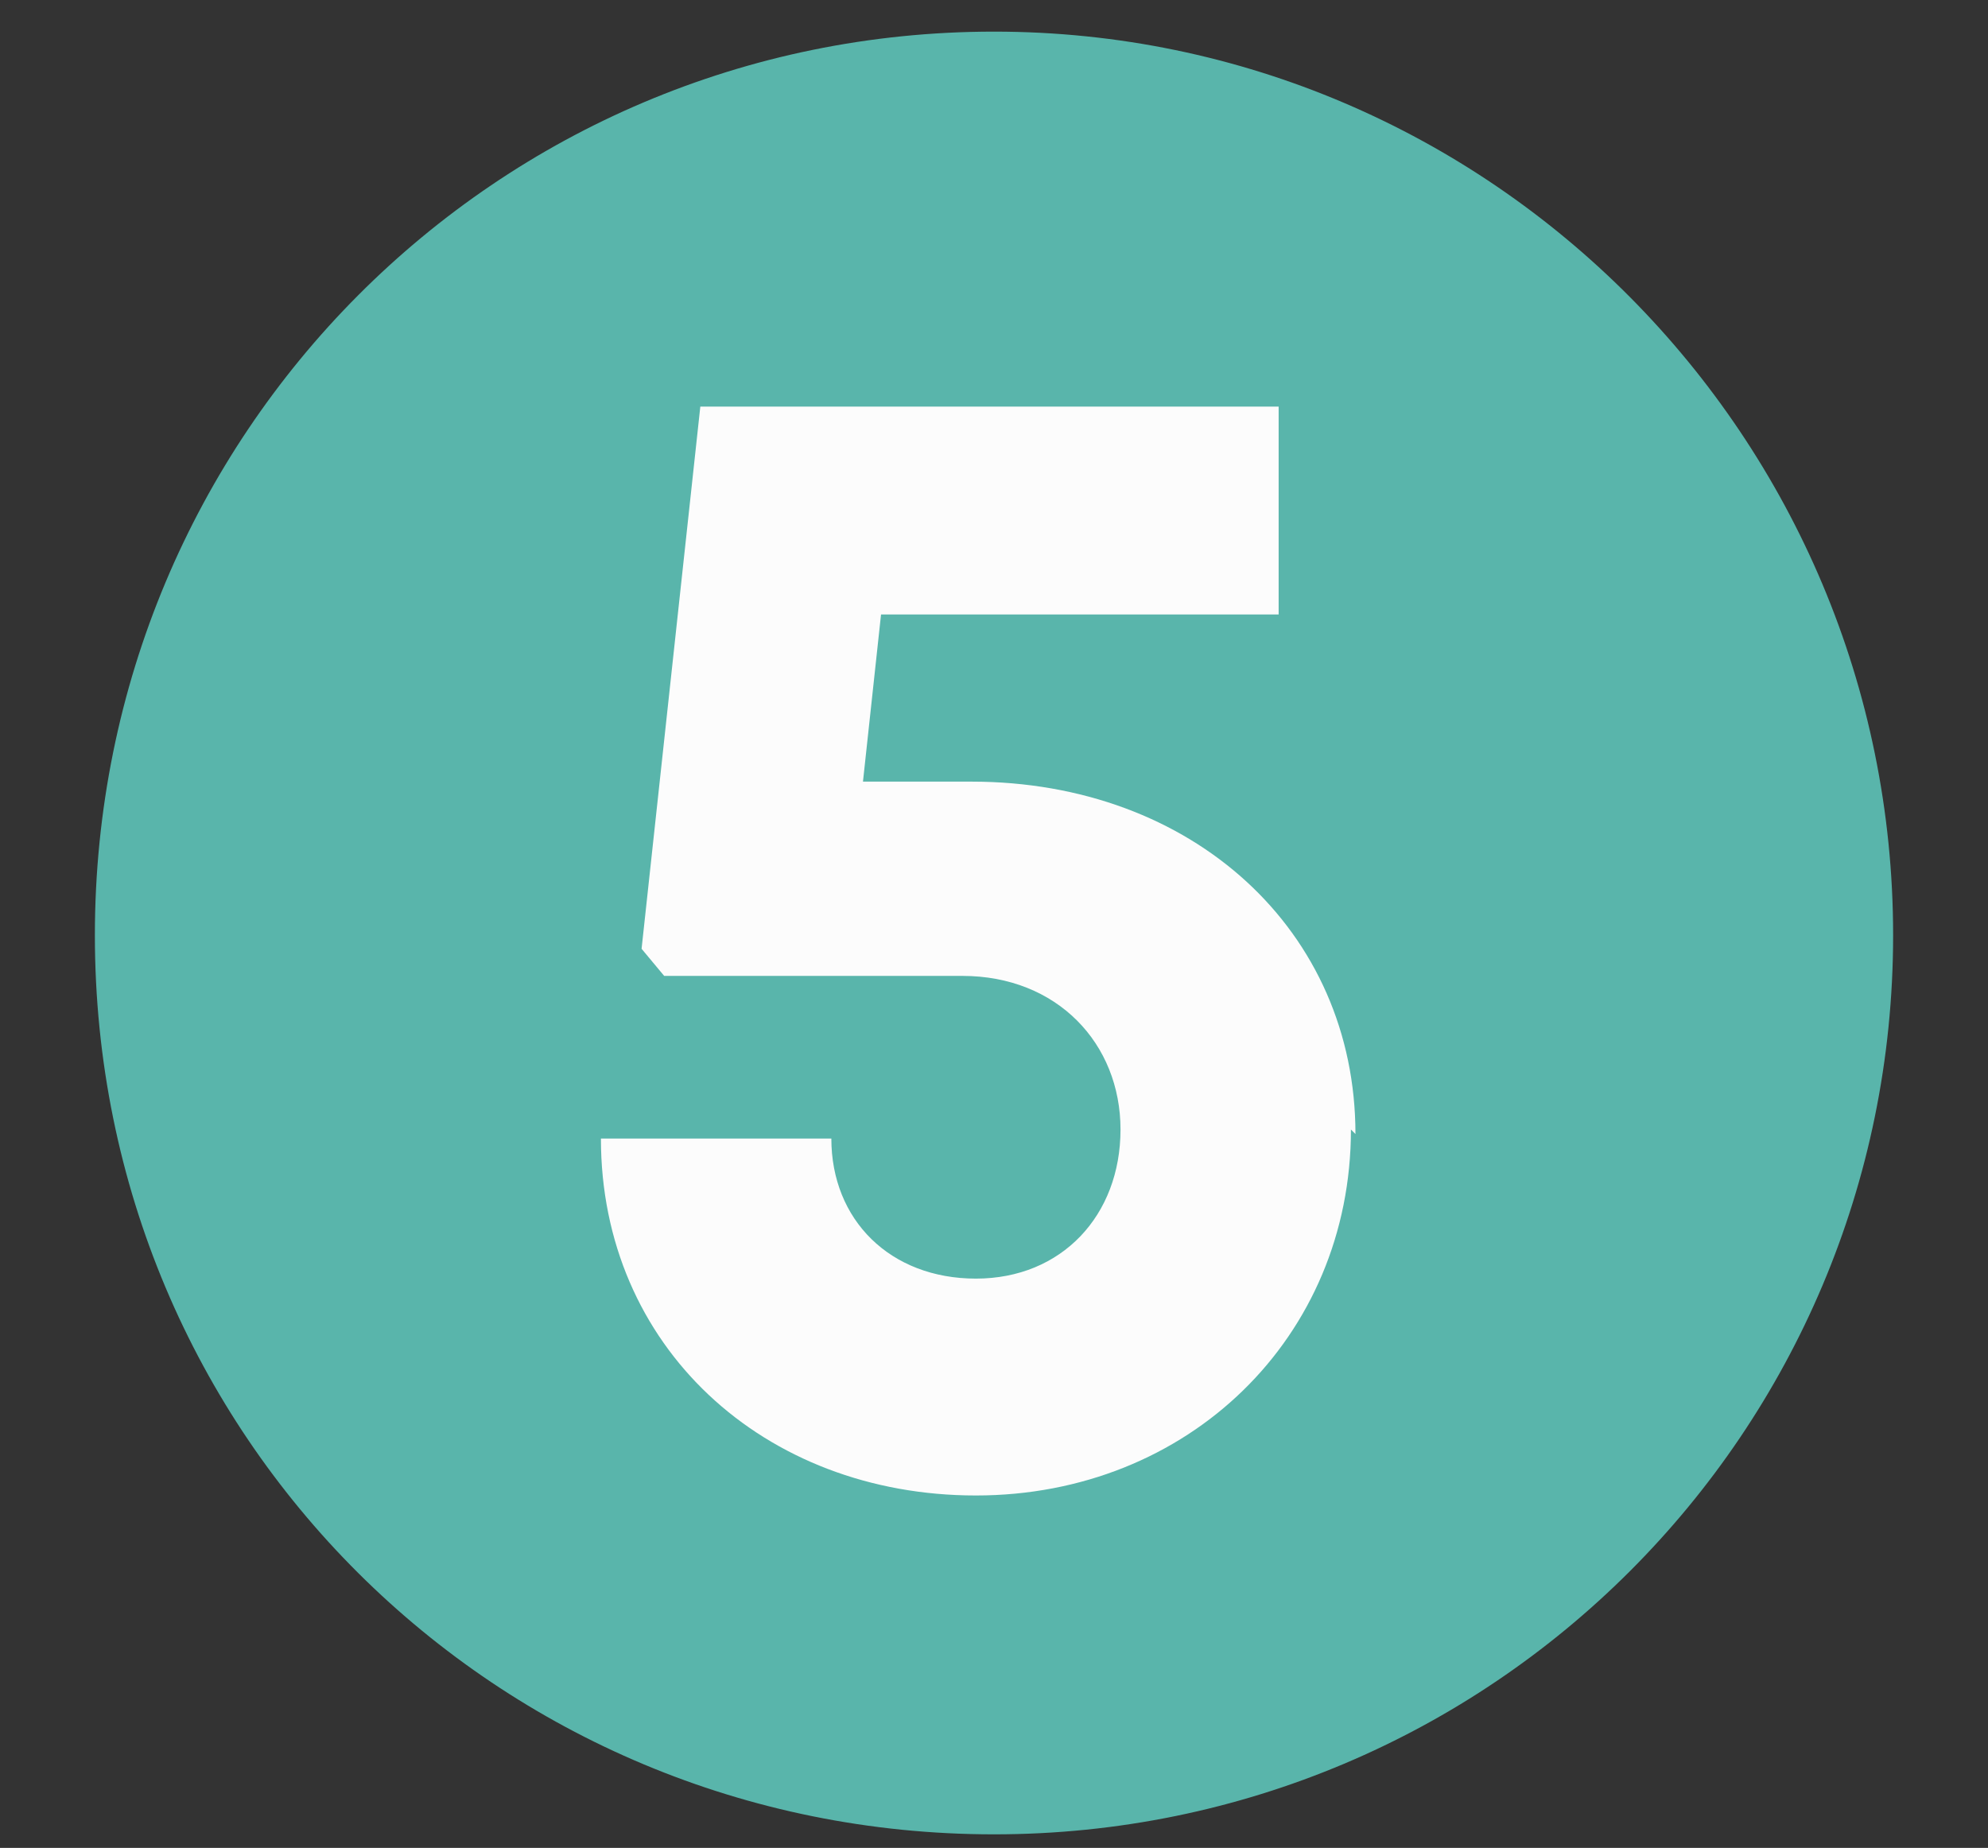 <svg xmlns="http://www.w3.org/2000/svg" id="Livello_1" data-name="Livello 1" viewBox="0 0 44 40.9"><rect x="0" y="0" width="44" height="40.9" fill="#333333" stroke="none"/><defs><style>      .cls-1 {        isolation: isolate;      }      .cls-2 {        fill: #59b5ab;      }      .cls-2, .cls-3 {        stroke-width: 0px;      }      .cls-3 {        fill: #fcfcfc;      }    </style></defs><path class="cls-2" d="M22,.7C11,.7,2.1,9.6,2.1,20.7s8.9,19.9,19.9,19.9,19.9-8.9,19.9-19.9S33,.7,22,.7Z"></path><g class="cls-1"><g class="cls-1"><g class="cls-1"><path class="cls-3" d="M29.9,25c0,4.6-3.6,8.1-8.3,8.1s-8.3-3.3-8.3-7.9h5.1c0,1.8,1.3,3.1,3.2,3.1s3.2-1.4,3.2-3.3-1.4-3.4-3.5-3.4h-6.6l-.5-.6,1.3-12h12.8v4.6h-8.8l-.4,3.7h2.4c4.9,0,8.5,3.3,8.5,7.8Z"></path></g></g></g></svg>